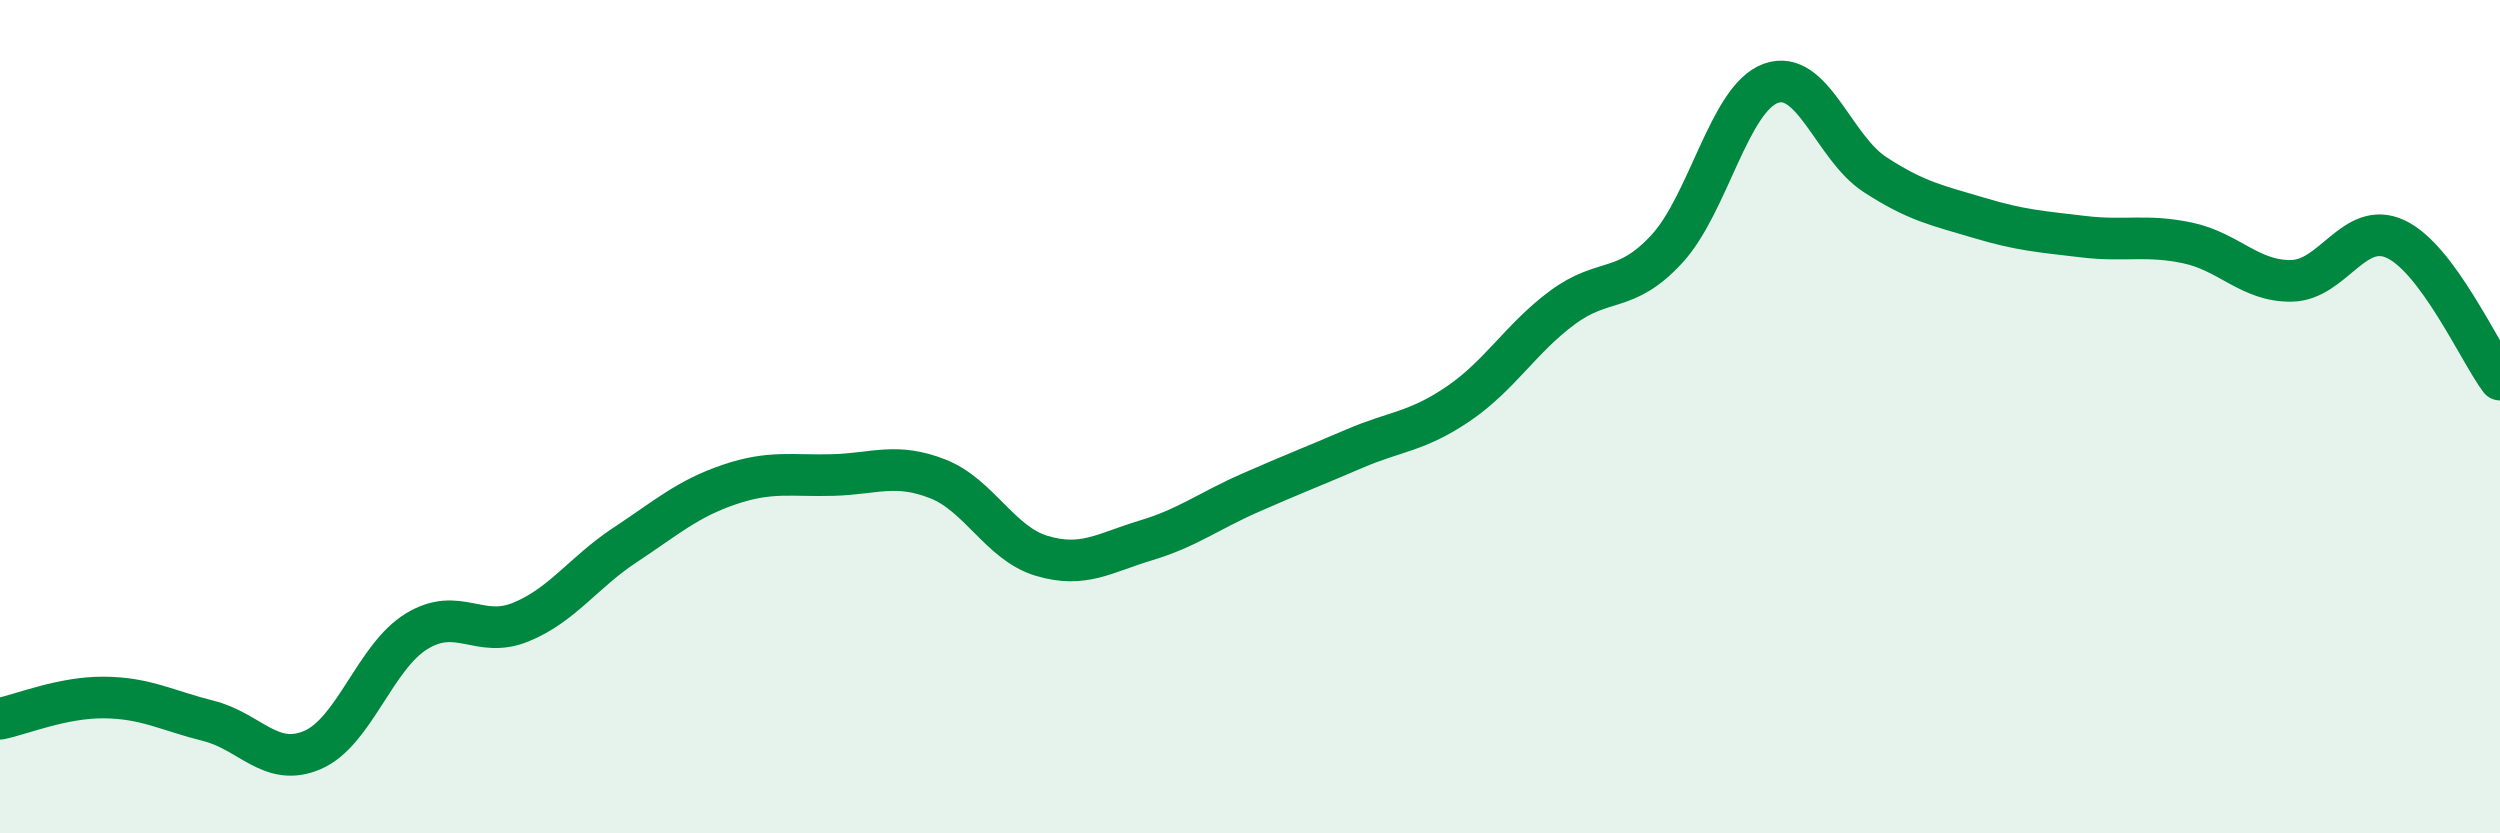 
    <svg width="60" height="20" viewBox="0 0 60 20" xmlns="http://www.w3.org/2000/svg">
      <path
        d="M 0,17.25 C 0.5,17.15 1.5,16.73 2.5,16.74 C 3.5,16.75 4,17.05 5,17.3 C 6,17.55 6.5,18.43 7.5,18 C 8.5,17.57 9,15.76 10,15.15 C 11,14.54 11.5,15.34 12.5,14.93 C 13.5,14.52 14,13.74 15,13.08 C 16,12.42 16.5,11.97 17.5,11.63 C 18.5,11.29 19,11.43 20,11.4 C 21,11.37 21.5,11.1 22.5,11.49 C 23.5,11.88 24,13.04 25,13.34 C 26,13.64 26.5,13.27 27.5,12.97 C 28.5,12.67 29,12.27 30,11.83 C 31,11.39 31.5,11.2 32.5,10.77 C 33.5,10.34 34,10.37 35,9.69 C 36,9.01 36.5,8.12 37.5,7.38 C 38.5,6.64 39,7.06 40,5.98 C 41,4.9 41.5,2.36 42.5,2 C 43.5,1.64 44,3.54 45,4.19 C 46,4.84 46.5,4.93 47.5,5.23 C 48.5,5.53 49,5.56 50,5.68 C 51,5.8 51.5,5.62 52.5,5.83 C 53.5,6.04 54,6.76 55,6.74 C 56,6.72 56.5,5.27 57.5,5.74 C 58.5,6.21 59.5,8.44 60,9.11L60 20L0 20Z"
        fill="#008740"
        opacity="0.1"
        stroke-linecap="round"
        stroke-linejoin="round"
      />
      <path
        d="M 0,17.25 C 0.5,17.15 1.5,16.73 2.5,16.74 C 3.5,16.75 4,17.05 5,17.3 C 6,17.55 6.5,18.43 7.5,18 C 8.5,17.57 9,15.76 10,15.15 C 11,14.54 11.5,15.34 12.5,14.93 C 13.5,14.52 14,13.74 15,13.08 C 16,12.42 16.5,11.97 17.5,11.63 C 18.5,11.29 19,11.43 20,11.4 C 21,11.37 21.5,11.1 22.5,11.49 C 23.5,11.88 24,13.04 25,13.34 C 26,13.64 26.5,13.27 27.5,12.97 C 28.5,12.67 29,12.27 30,11.83 C 31,11.39 31.5,11.2 32.5,10.77 C 33.5,10.34 34,10.37 35,9.69 C 36,9.01 36.5,8.12 37.5,7.38 C 38.5,6.64 39,7.06 40,5.98 C 41,4.9 41.5,2.36 42.5,2 C 43.5,1.64 44,3.54 45,4.19 C 46,4.84 46.5,4.93 47.5,5.23 C 48.5,5.53 49,5.56 50,5.68 C 51,5.8 51.5,5.62 52.5,5.83 C 53.5,6.04 54,6.76 55,6.74 C 56,6.72 56.5,5.27 57.5,5.74 C 58.5,6.21 59.5,8.44 60,9.11"
        stroke="#008740"
        stroke-width="1"
        fill="none"
        stroke-linecap="round"
        stroke-linejoin="round"
      />
    </svg>
  